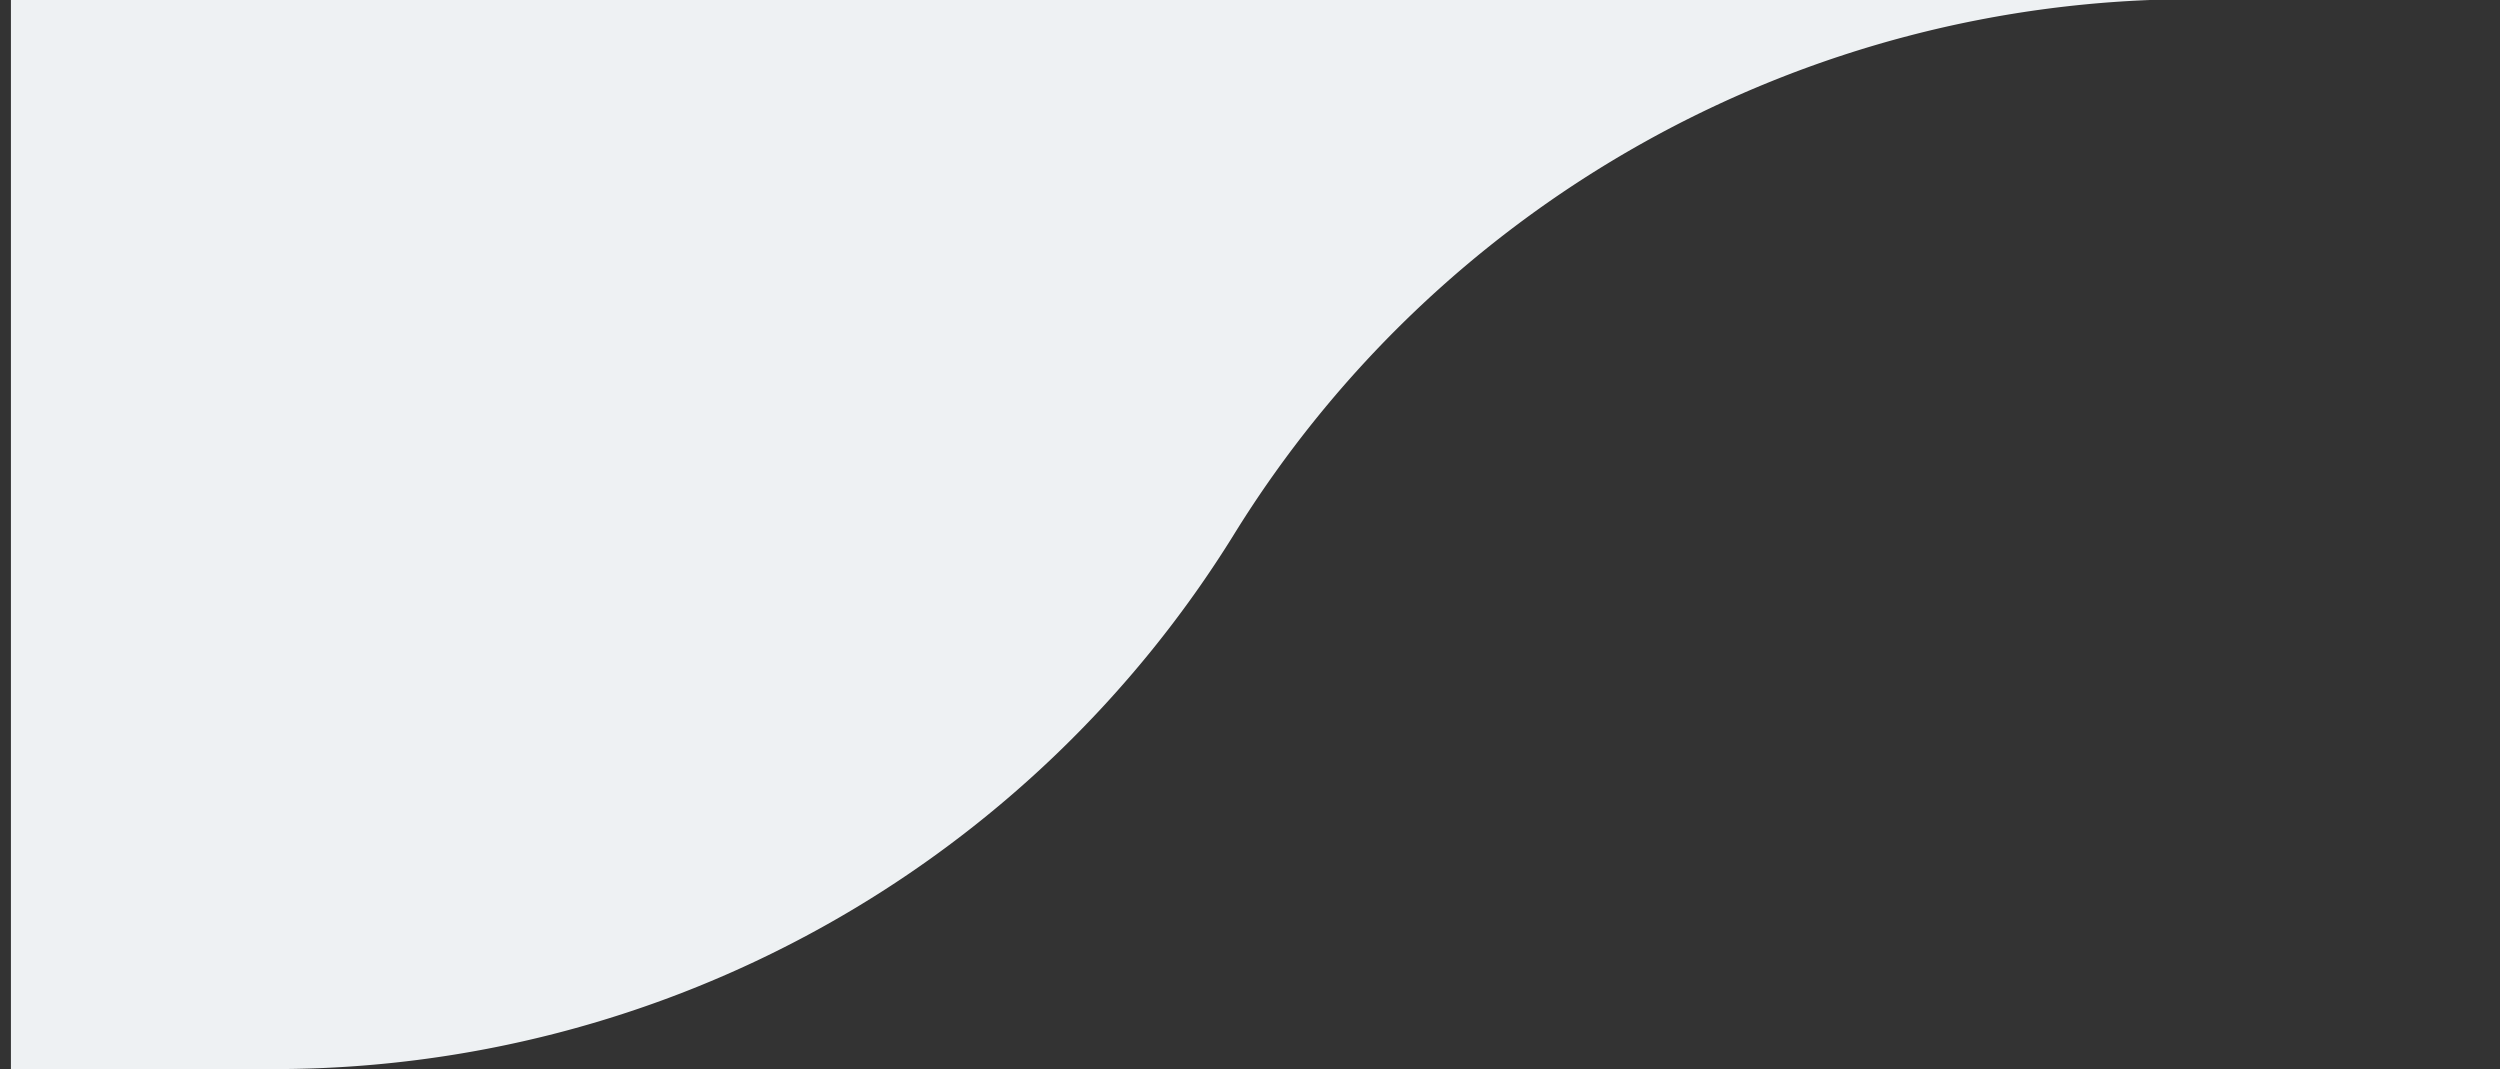 <svg xmlns="http://www.w3.org/2000/svg" width="152" height="65" fill="none"><rect width="100%" height="100%" fill="#333333" stroke="none"/><g clip-path="url(#a)"><path fill="#EEF1F3" d="M841.664-738c0-39.765-32.235-72-72-72h-1116c-39.764 0-72 32.236-72 72V-7c0 39.764 32.236 72 72 72H16.671a68.632 68.632 0 0 0 58.367-32.526A68.633 68.633 0 0 1 133.26-.052l149.045-.315a68.563 68.563 0 0 1 58.571 32.683A68.561 68.561 0 0 0 399.301 65h370.363c39.765 0 72-32.236 72-72v-731z"/></g><defs><clipPath id="a"><path fill="#fff" d="M.664 65h151V0h-151z"/></clipPath></defs></svg>
